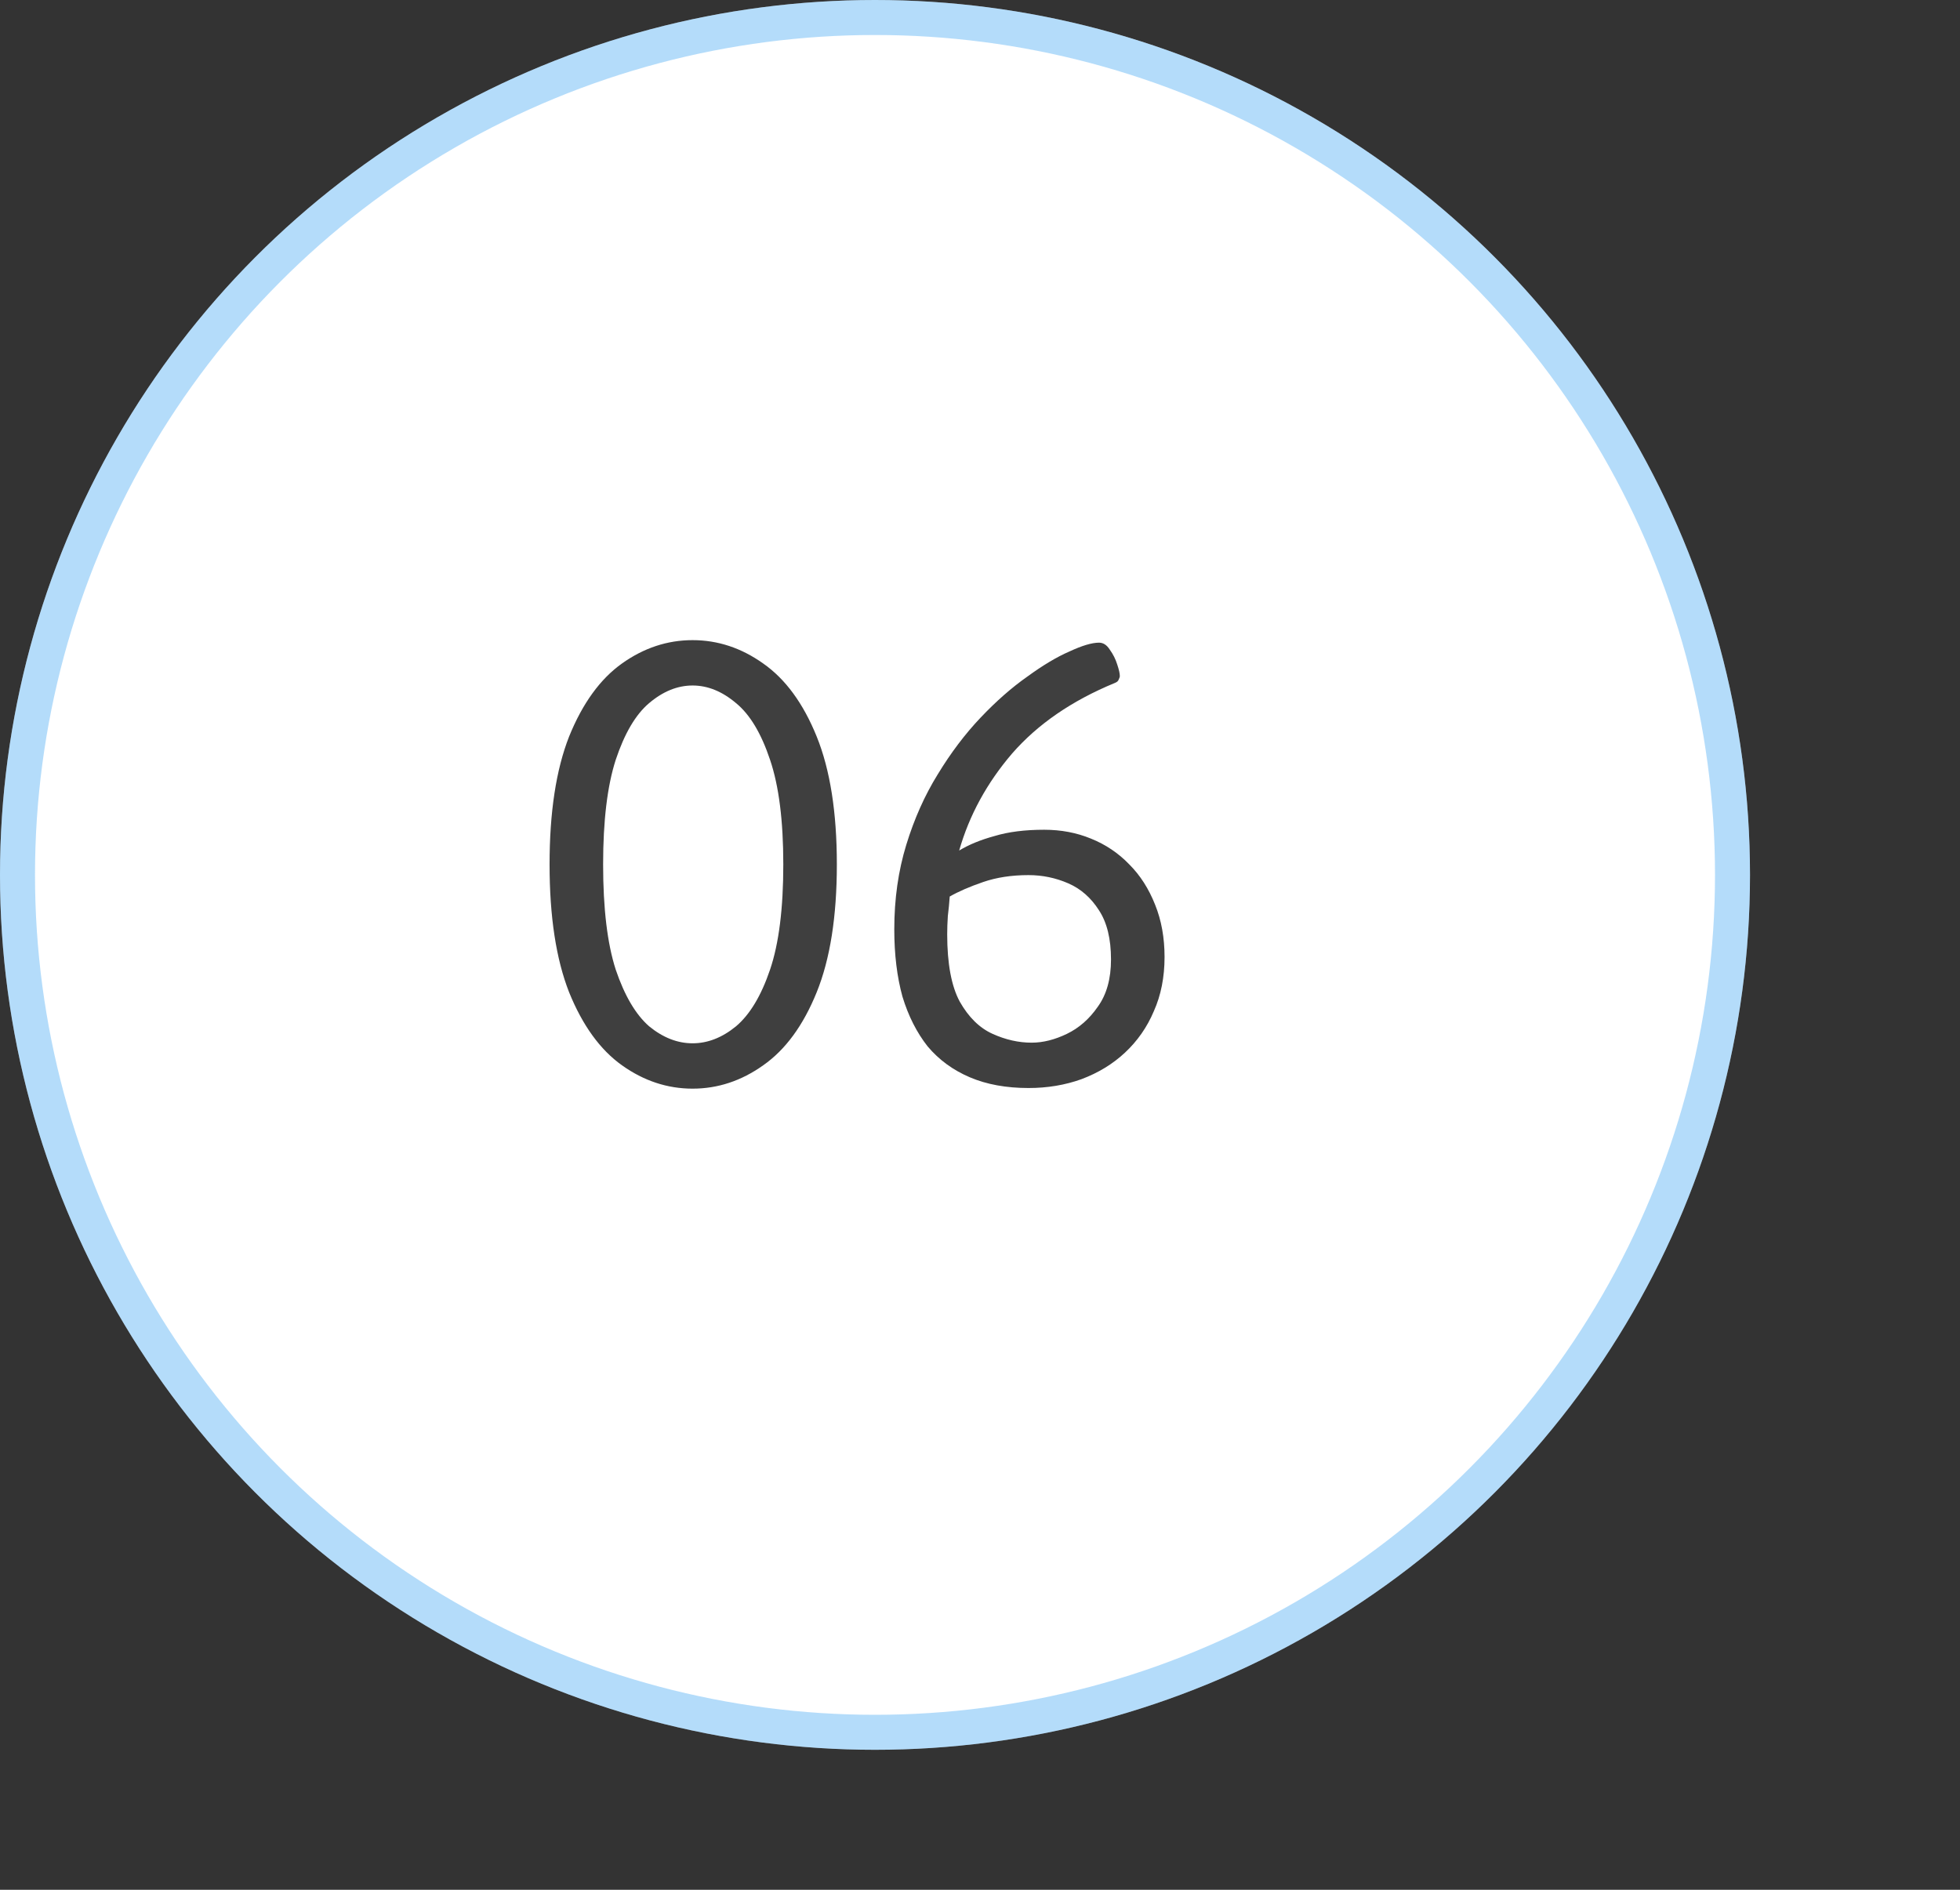 <?xml version="1.0" encoding="UTF-8"?> <svg xmlns="http://www.w3.org/2000/svg" width="56" height="54" viewBox="0 0 56 54" fill="none"><rect x="0" y="0" width="56" height="54" fill="#333333" stroke="none"/> <circle cx="25" cy="25" r="25" fill="white"></circle> <circle cx="25" cy="25" r="24.5" stroke="#048AED" stroke-opacity="0.3"></circle> <path d="M19.788 18.292C20.508 18.292 21.18 18.514 21.804 18.958C22.44 19.402 22.95 20.098 23.334 21.046C23.718 21.994 23.91 23.212 23.91 24.7C23.91 26.188 23.718 27.406 23.334 28.354C22.95 29.302 22.44 29.998 21.804 30.442C21.18 30.886 20.508 31.108 19.788 31.108C19.068 31.108 18.396 30.886 17.772 30.442C17.148 29.998 16.644 29.302 16.26 28.354C15.888 27.406 15.702 26.188 15.702 24.7C15.702 23.212 15.888 21.994 16.26 21.046C16.644 20.098 17.148 19.402 17.772 18.958C18.396 18.514 19.068 18.292 19.788 18.292ZM19.788 19.588C19.356 19.588 18.942 19.756 18.546 20.092C18.162 20.416 17.844 20.956 17.592 21.712C17.352 22.456 17.232 23.452 17.232 24.7C17.232 25.96 17.352 26.962 17.592 27.706C17.844 28.45 18.162 28.99 18.546 29.326C18.942 29.65 19.356 29.812 19.788 29.812C20.22 29.812 20.634 29.65 21.03 29.326C21.426 28.99 21.75 28.45 22.002 27.706C22.254 26.962 22.38 25.96 22.38 24.7C22.38 23.452 22.254 22.456 22.002 21.712C21.75 20.956 21.426 20.416 21.03 20.092C20.634 19.756 20.22 19.588 19.788 19.588ZM31.401 18.364C31.521 18.364 31.623 18.43 31.707 18.562C31.803 18.694 31.875 18.838 31.923 18.994C31.971 19.138 31.995 19.246 31.995 19.318C31.995 19.342 31.983 19.378 31.959 19.426C31.947 19.462 31.911 19.492 31.851 19.516C30.627 20.02 29.649 20.692 28.917 21.532C28.197 22.372 27.693 23.296 27.405 24.304C27.681 24.136 28.017 23.998 28.413 23.89C28.809 23.77 29.283 23.71 29.835 23.71C30.315 23.71 30.759 23.794 31.167 23.962C31.587 24.13 31.953 24.376 32.265 24.7C32.577 25.012 32.823 25.396 33.003 25.852C33.183 26.296 33.273 26.794 33.273 27.346C33.273 27.922 33.171 28.438 32.967 28.894C32.775 29.35 32.499 29.746 32.139 30.082C31.791 30.406 31.377 30.658 30.897 30.838C30.429 31.006 29.925 31.09 29.385 31.09C28.749 31.09 28.191 30.988 27.711 30.784C27.231 30.58 26.829 30.286 26.505 29.902C26.193 29.506 25.953 29.032 25.785 28.48C25.629 27.916 25.551 27.274 25.551 26.554C25.551 25.69 25.665 24.886 25.893 24.142C26.121 23.398 26.421 22.726 26.793 22.126C27.165 21.514 27.573 20.974 28.017 20.506C28.461 20.038 28.905 19.648 29.349 19.336C29.793 19.012 30.195 18.772 30.555 18.616C30.915 18.448 31.197 18.364 31.401 18.364ZM29.385 25.006C28.905 25.006 28.473 25.072 28.089 25.204C27.705 25.336 27.387 25.474 27.135 25.618C27.123 25.798 27.105 25.984 27.081 26.176C27.069 26.356 27.063 26.53 27.063 26.698C27.063 27.538 27.183 28.18 27.423 28.624C27.675 29.068 27.987 29.374 28.359 29.542C28.731 29.71 29.103 29.794 29.475 29.794C29.799 29.794 30.135 29.71 30.483 29.542C30.831 29.374 31.125 29.116 31.365 28.768C31.617 28.42 31.743 27.97 31.743 27.418C31.743 26.83 31.629 26.362 31.401 26.014C31.173 25.654 30.879 25.396 30.519 25.24C30.159 25.084 29.781 25.006 29.385 25.006Z" fill="#3F3F3F"></path> </svg> 